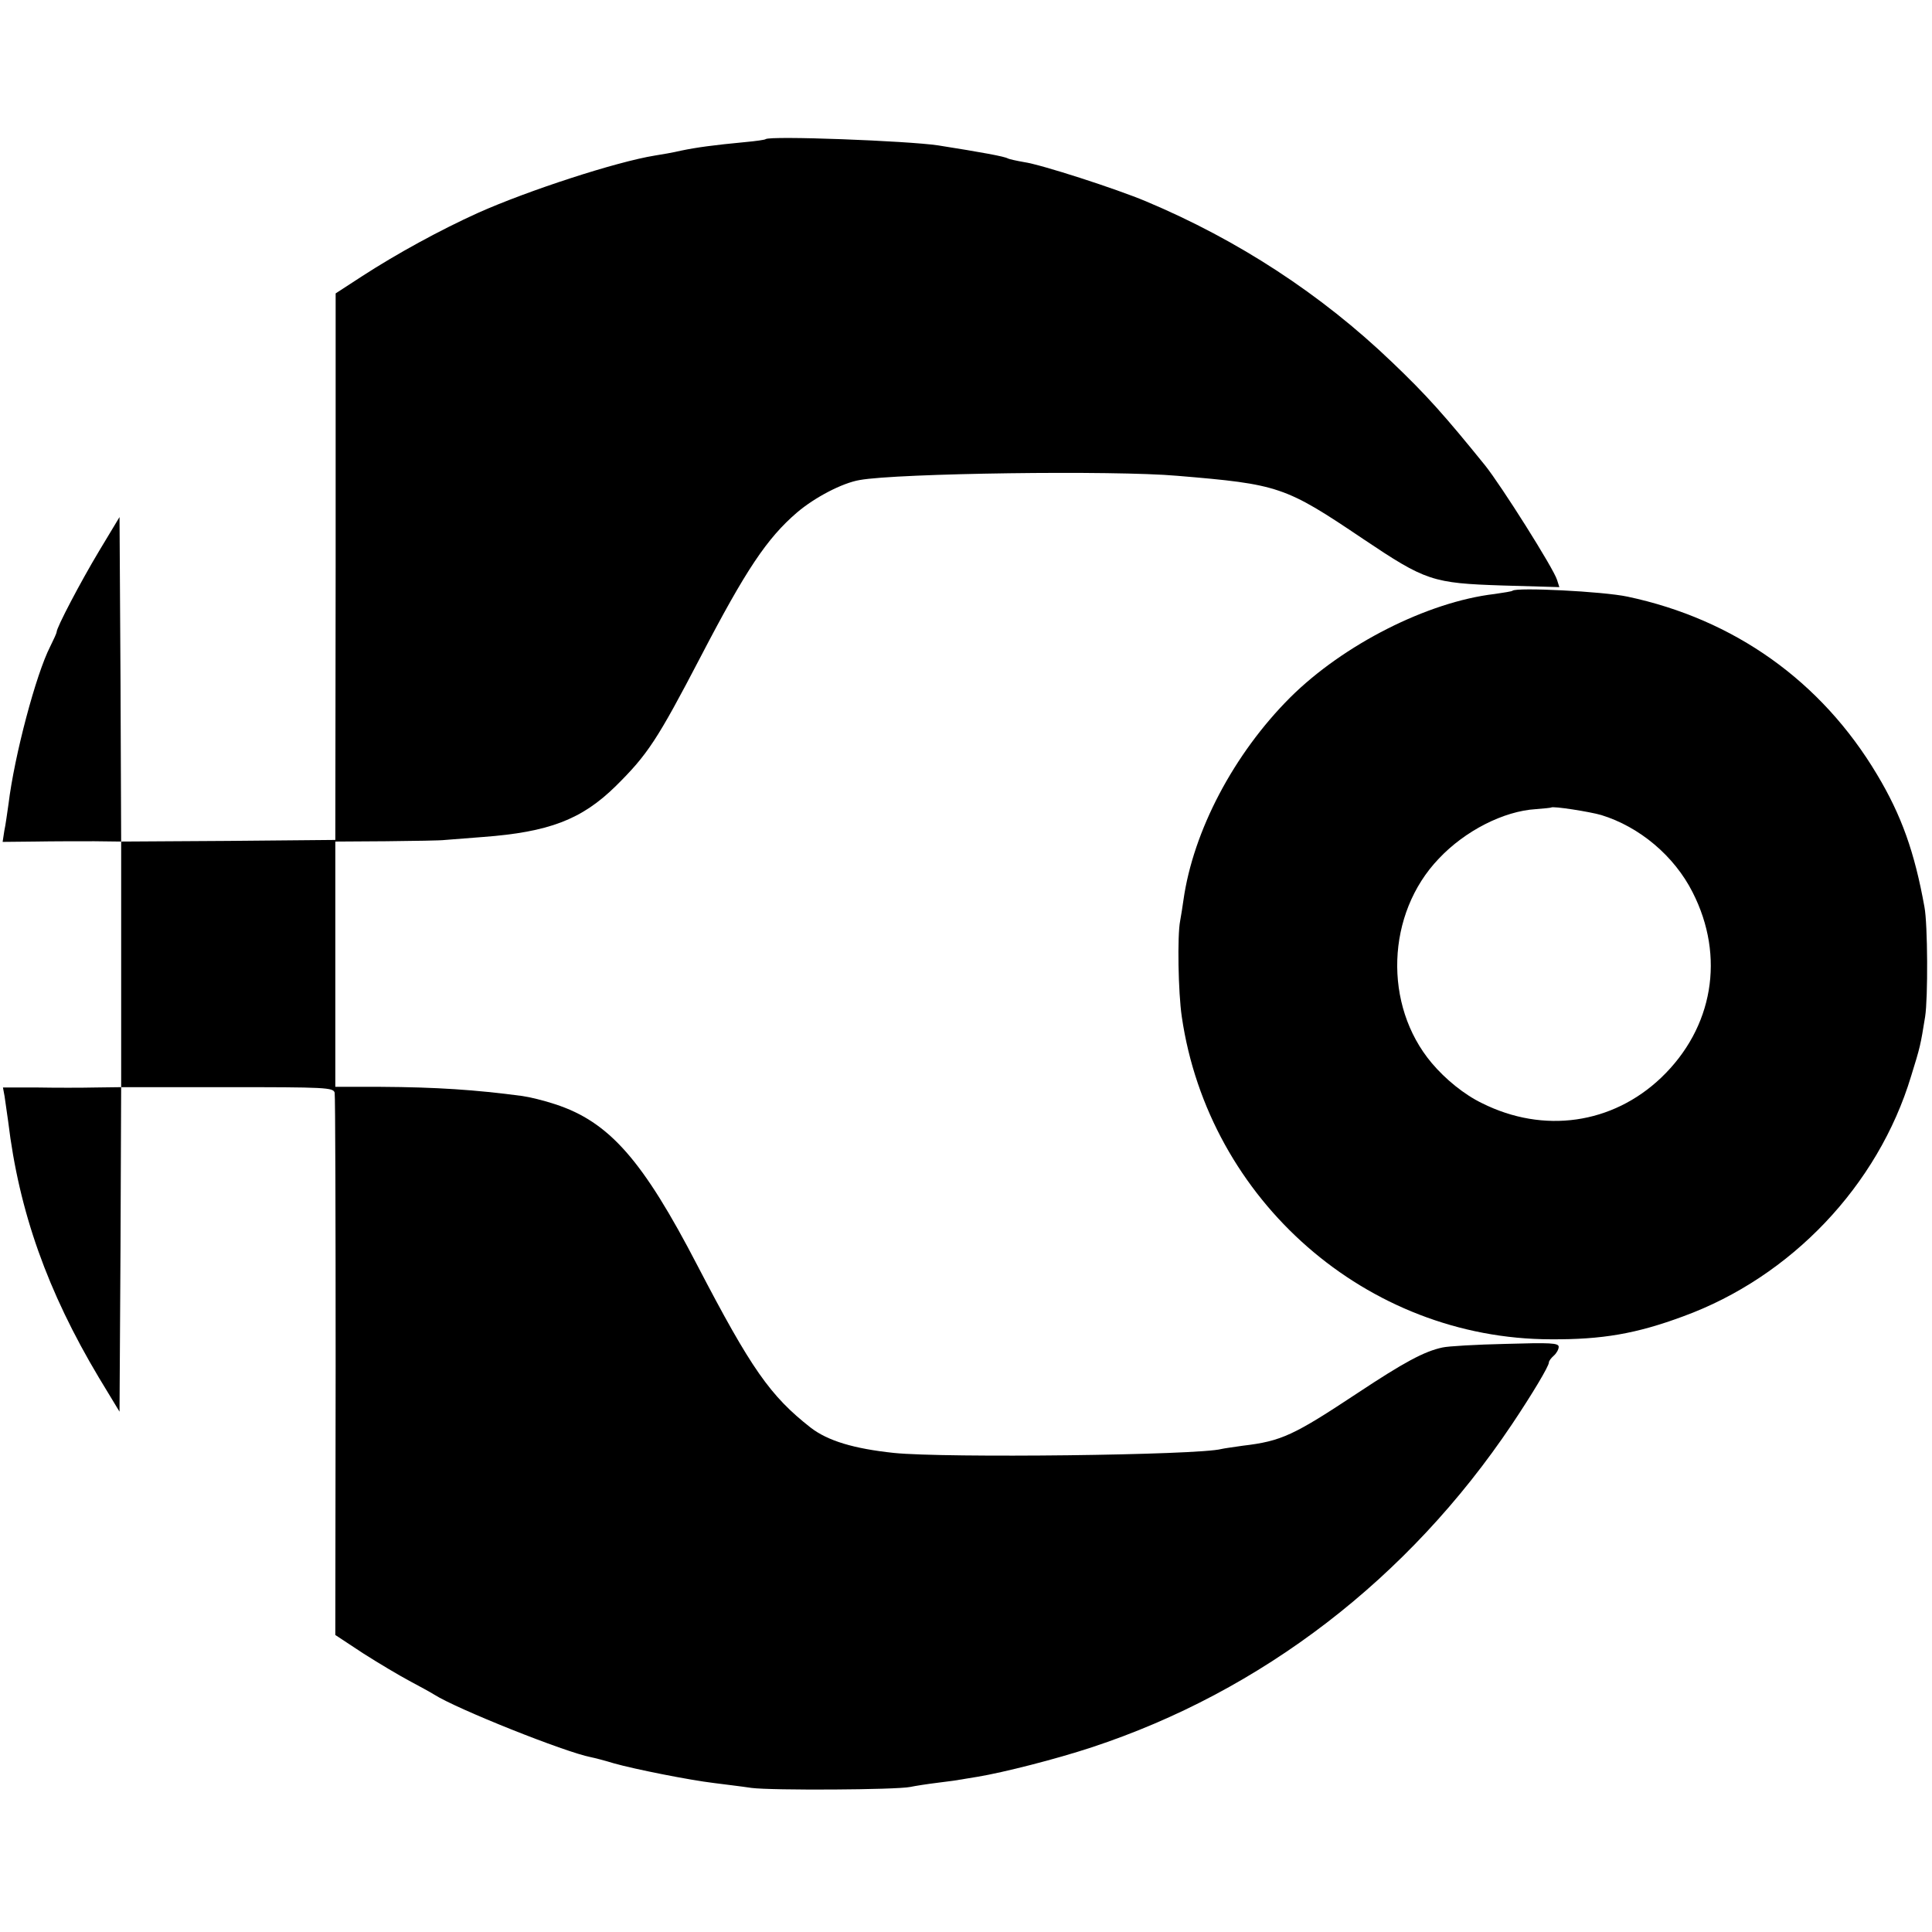 <svg version="1" xmlns="http://www.w3.org/2000/svg" width="786.667" height="786.667" viewBox="0 0 590 590" preserveAspectRatio="xMidYMid meet"><g fill="#000" stroke="none"><path d="M233.8 42.5c-.2.2-3 .6-6.3.9-9.5.9-14.7 1.6-19.5 2.6-2.5.6-6.1 1.2-8 1.5-11.8 1.9-38.8 10.7-54 17.5-11.5 5.2-24.7 12.4-35.5 19.4l-8 5.2v83.5l-.1 83.4-32.7.3-32.7.2-.2-49.5-.3-49.6-6.2 10.3c-5.7 9.5-13.1 23.6-13 24.8 0 .3-.9 2.3-2 4.5-4.3 8.4-10.9 33.2-12.7 48-.4 2.7-.9 6.5-1.3 8.3l-.5 3.3 9.8-.1c5.5-.1 13.6-.1 18.2-.1l8.2.1v75l-7.7.1c-4.3.1-12.4.1-18.1 0H.9l.5 2.7c.2 1.5.7 4.9 1.1 7.7 3.3 27.5 12 51.9 27.7 78.2l6.3 10.4.3-49.6.2-49.5h32.4c30 0 32.4.1 32.8 1.7.2 1 .3 38.7.3 83.7l-.1 81.9 8.5 5.6c4.7 3 11.1 6.8 14.1 8.4 3 1.6 6.5 3.5 7.6 4.2 6.9 4.4 40 17.6 47.8 19.1 1 .2 4.2 1 7.1 1.9 6.4 1.8 23 5.1 30.5 6 3 .4 8.2 1 11.5 1.5 6.2.8 44.1.6 48.5-.3 1.4-.3 5.2-.9 8.5-1.3s6.2-.8 6.5-.9c.3 0 2.8-.5 5.5-.9 7.9-1.3 24-5.4 34.9-9 51.9-17.1 96.7-51.5 128.3-98.6 6.3-9.4 11.3-17.8 11.3-18.9 0-.5.7-1.4 1.5-2.1.8-.7 1.5-1.9 1.5-2.7 0-1.2-2.6-1.3-16.2-.9-9 .2-17.6.7-19.3 1.1-5.6 1.2-11.7 4.5-25.9 13.9-19.5 12.9-23.2 14.7-35.1 16.1-2.7.4-5.7.8-6.5 1-7.1 1.9-84.5 2.8-100 1.2-12.3-1.3-20.2-3.7-25.4-7.7-12.4-9.7-18.2-18-34.6-49.5-16.7-32.2-26.9-43.9-43.5-49.3-3.3-1.1-7.8-2.2-10-2.5-14.3-1.9-26.1-2.7-43.3-2.8h-13.8V257l15.5-.1c8.6-.1 16.7-.2 18.1-.4 1.4-.1 6.5-.5 11.5-.9 20.1-1.5 30.1-5.3 40.5-15.5 9.8-9.7 12.7-14.1 26-39.6 13.8-26.5 20.2-36.1 29.4-44 5.4-4.6 13.8-9 19.1-9.9 11.5-2.1 77.8-3 97-1.3 31.1 2.6 32.9 3.2 56.8 19.3 19.1 12.8 21.1 13.5 42.6 14.2l17.3.5-.7-2.2c-1-3.4-17.1-28.9-22-35-12.3-15.2-17.9-21.5-28.5-31.6-21.5-20.6-46.9-37.2-75-49-9-3.8-32.2-11.3-37.3-12-2.3-.4-4.5-.9-4.9-1.1-.9-.6-8-1.9-21.3-4-9.4-1.4-51.5-3-52.7-1.9z"/><path d="M461.9 180.4c-.2.2-2.7.6-5.5 1-20.4 2.4-46.1 15.4-62.4 31.6-17.2 17.2-29.6 40.7-32.6 61.9-.3 2-.7 4.8-1 6.3-.9 4.5-.6 21.9.5 29.3 8.2 56.1 56.5 98.4 112.7 98.5 15.7.1 26.1-1.7 40.4-7 32.9-12 59.5-39.9 69.6-73.3 2.8-9 2.9-9.5 4.3-18.2.9-5.7.8-28.3-.2-33.5-3-16.7-7-28-14.5-40.5-17-28.5-43.6-47.4-76.2-54.3-7.5-1.6-33.9-2.9-35.1-1.8zm27.1 68.5c11.7 3.6 22.3 12.5 27.9 23.6 10 19.6 6.3 41.4-9.6 56.6-14.9 14.2-35.9 17.2-54.7 7.8-5.4-2.6-11.2-7.3-15.4-12.3-14.8-17.6-13.9-45.6 2.2-62.4 8-8.5 19.8-14.5 29.6-15.1 2.5-.2 4.6-.4 4.7-.5.5-.5 11.9 1.3 15.3 2.3z"/></g></svg>